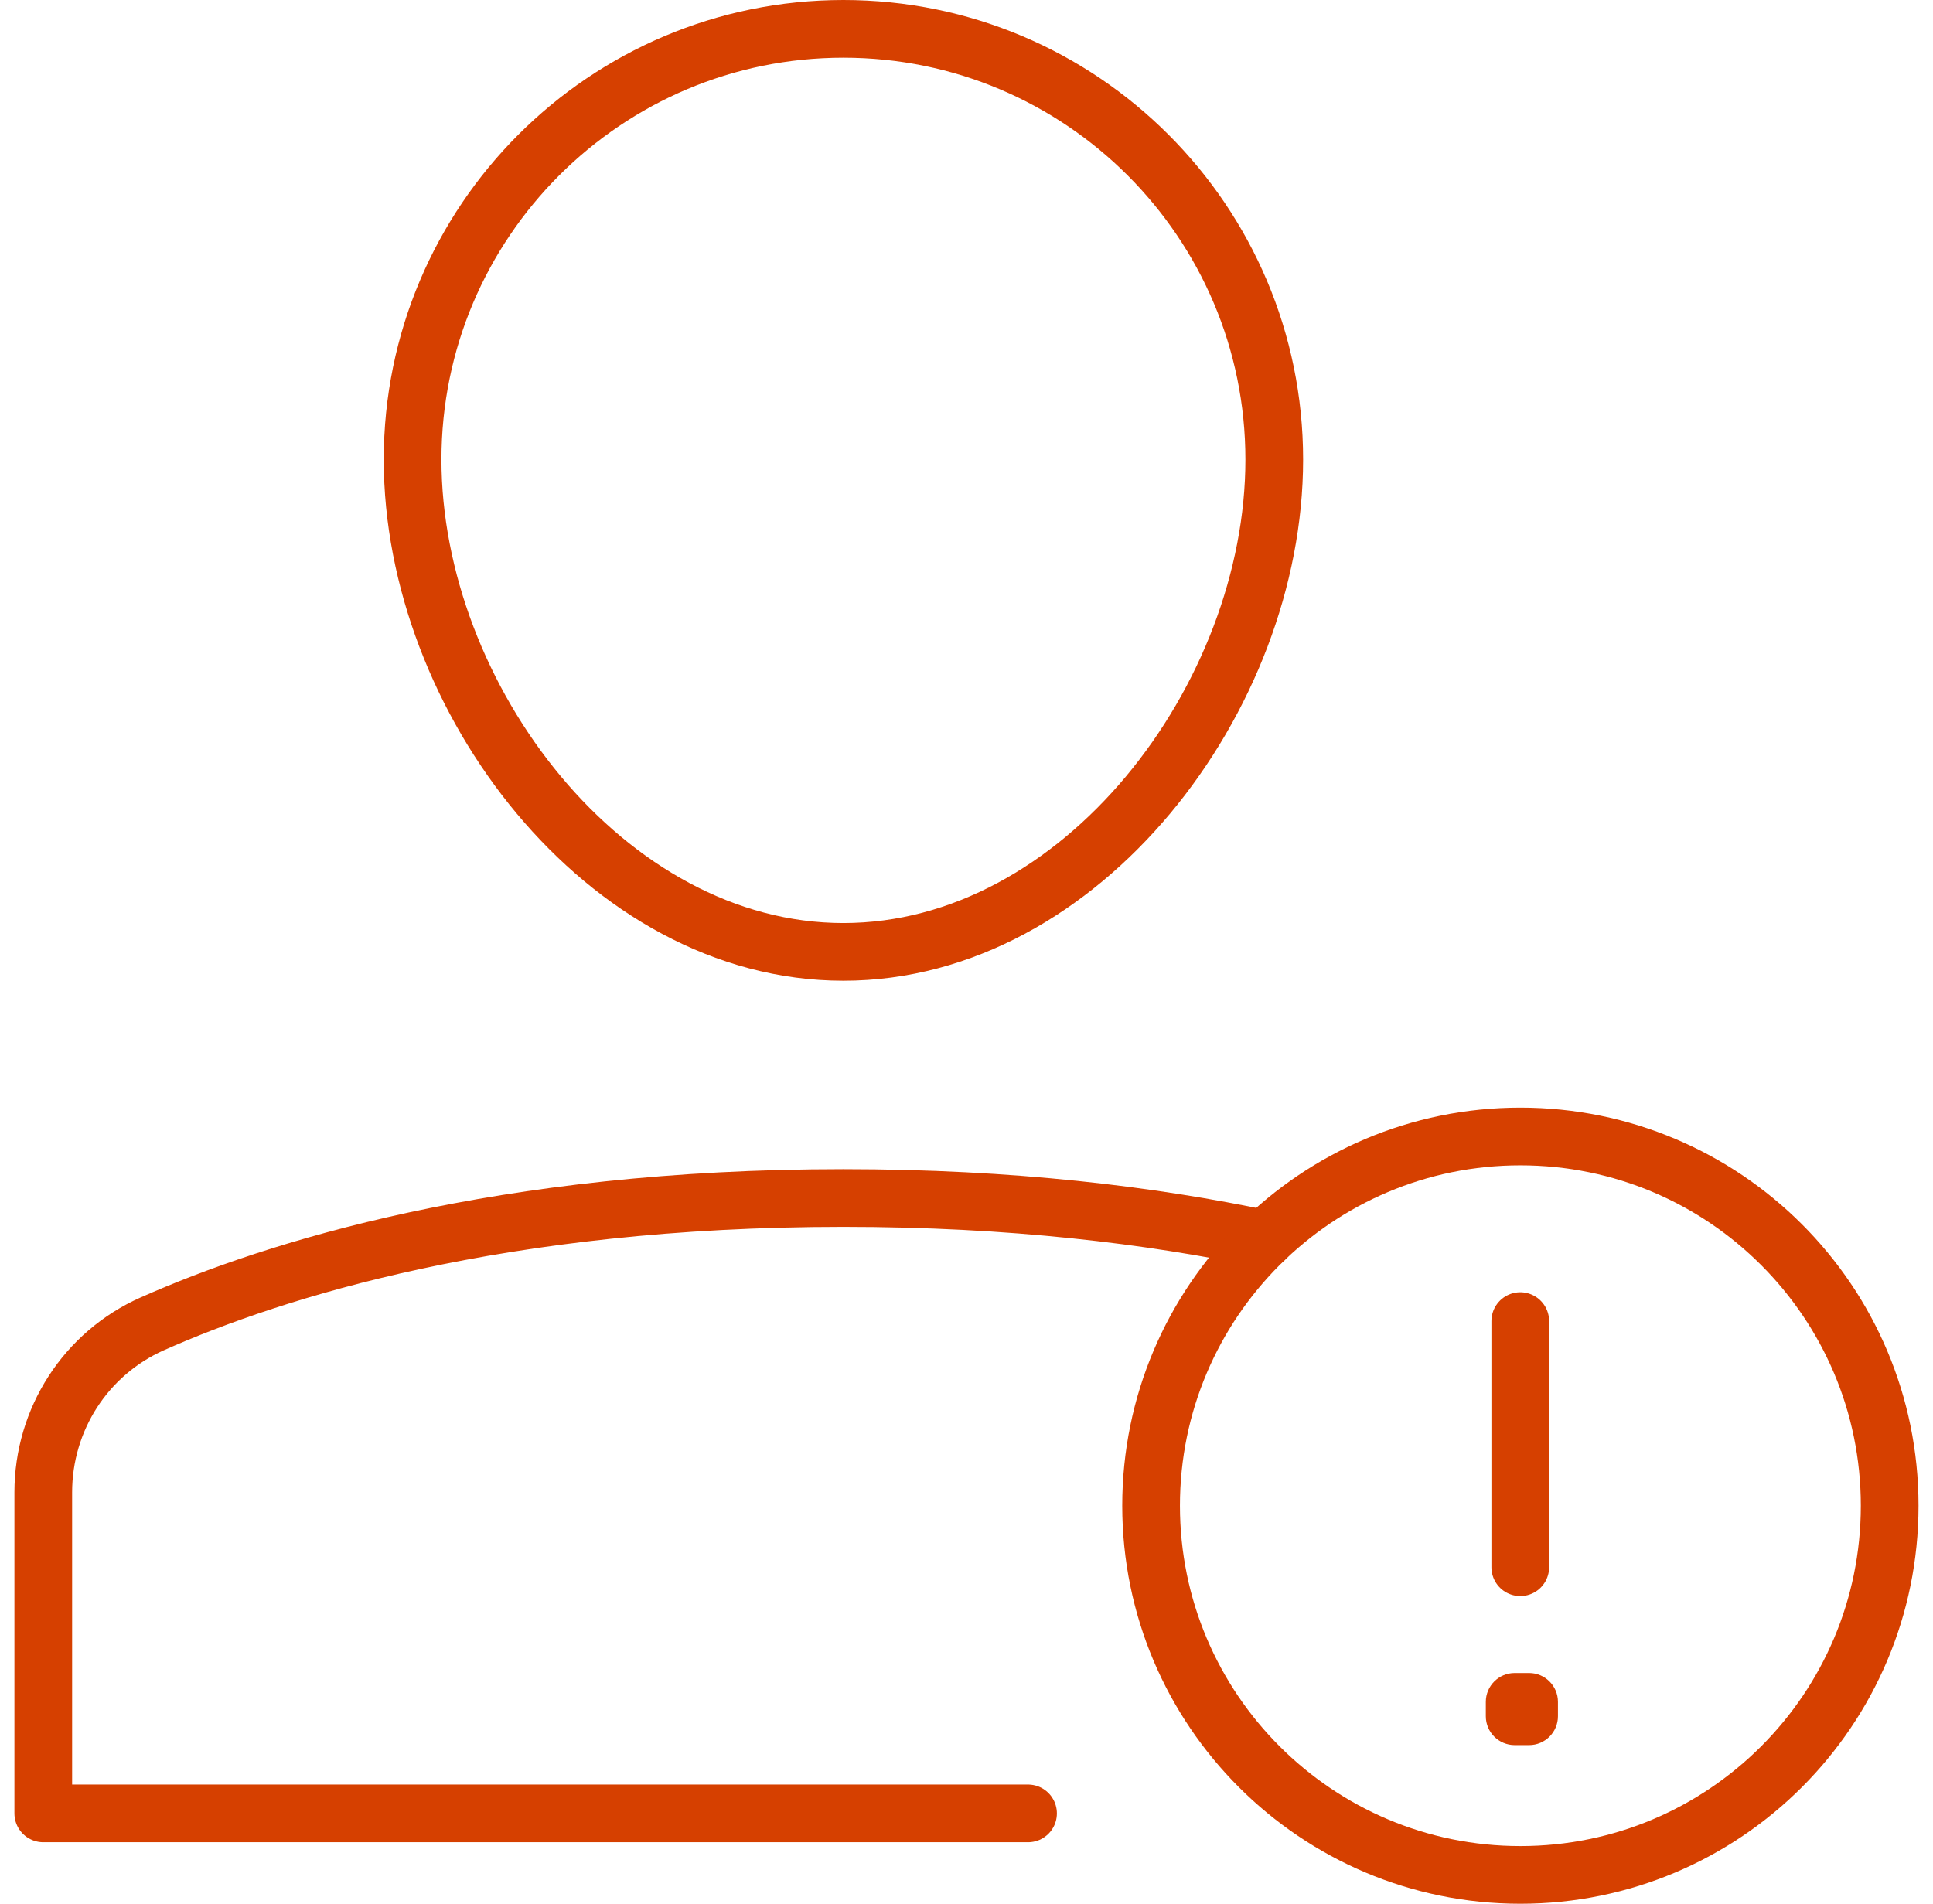 <svg width="67" height="66" viewBox="0 0 67 66" fill="none" xmlns="http://www.w3.org/2000/svg">
<g clip-path="url(#clip0_1_116918)">
<path d="M43.843 42.958C39.911 42.13 35.057 41.533 29.233 41.533C17.351 41.533 9.506 44.02 5.283 45.893C2.971 46.918 1.5 49.209 1.5 51.738V62.867H35.633" stroke="#D64000" stroke-width="2" stroke-linecap="round" stroke-linejoin="round"/>
<path fill-rule="evenodd" clip-rule="evenodd" d="M14.301 15.933C14.301 7.686 20.987 1 29.234 1C37.482 1 44.167 7.686 44.167 15.933C44.167 24.181 37.482 33 29.234 33C20.987 33 14.301 24.181 14.301 15.933Z" stroke="#D64000" stroke-width="2" stroke-linecap="round" stroke-linejoin="round"/>
<path d="M52.694 45.8V54.333" stroke="#D64000" stroke-width="2" stroke-linecap="round" stroke-linejoin="round"/>
<path fill-rule="evenodd" clip-rule="evenodd" d="M51.5 59C51.5 58.448 51.948 58 52.5 58H53C53.552 58 54 58.448 54 59V59.5C54 60.052 53.552 60.5 53 60.5H52.5C51.948 60.5 51.5 60.052 51.5 59.5V59Z" fill="#D64000"/>
<path d="M52.698 65C59.768 65 65.498 59.269 65.498 52.2C65.498 45.131 59.768 39.4 52.698 39.4C45.629 39.4 39.898 45.131 39.898 52.2C39.898 59.269 45.629 65 52.698 65Z" stroke="#D64000" stroke-width="2" stroke-linecap="round" stroke-linejoin="round"/>
</g>
<defs>
<clipPath id="clip0_1_116918">
<rect width="66" height="66" fill="white" transform="translate(0.5)"/>
</clipPath>
</defs>
</svg>
